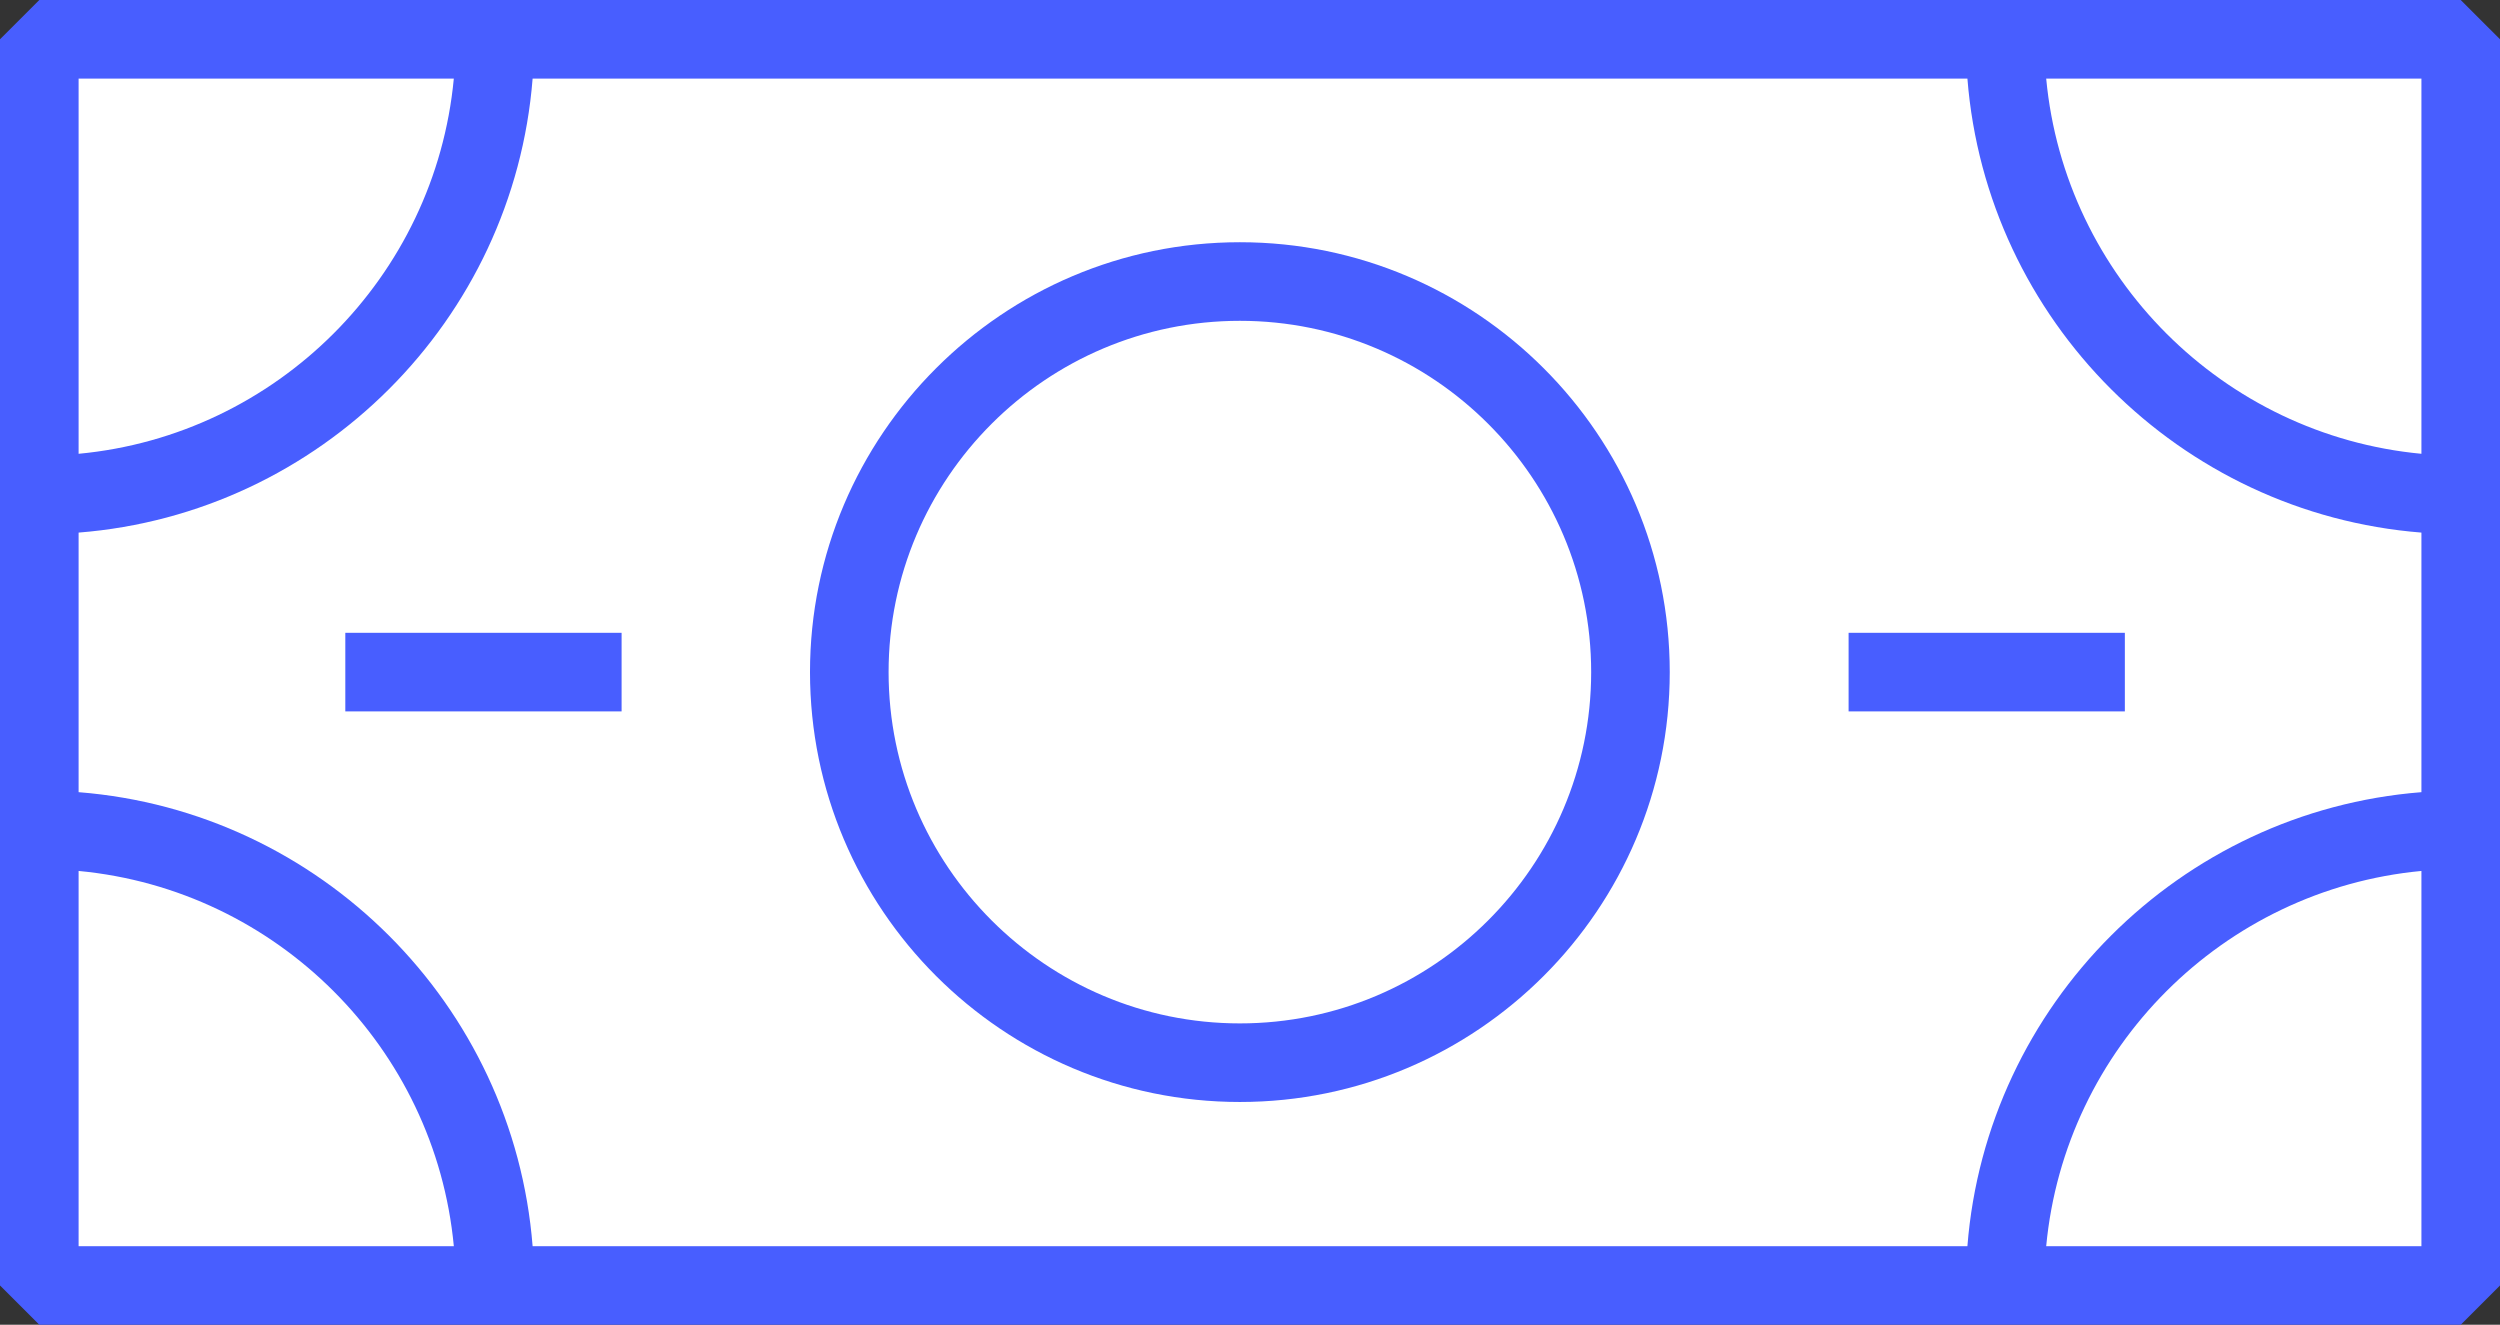 <?xml version="1.0" encoding="utf-8"?>
<!-- Generator: Adobe Illustrator 16.0.4, SVG Export Plug-In . SVG Version: 6.00 Build 0)  -->
<!DOCTYPE svg PUBLIC "-//W3C//DTD SVG 1.1//EN" "http://www.w3.org/Graphics/SVG/1.1/DTD/svg11.dtd">
<svg version="1.1" id="Layer_1" xmlns="http://www.w3.org/2000/svg" xmlns:xlink="http://www.w3.org/1999/xlink" x="0px" y="0px"
	 width="225.191px" height="119.33px" viewBox="0 0 225.191 119.33" enable-background="new 0 0 225.191 119.33"
	 xml:space="preserve">
<rect x="0" y="0" width="225.191" height="119.33" fill="#333333" stroke="none"/>
<rect x="4.762" y="5.165" fill="#FFFFFF" width="215.667" height="109"/>
<rect x="31.105" y="57.001" fill="#485EFF" width="24.886" height="7.079"/>
<rect x="166.515" y="57.001" fill="#485EFF" width="24.884" height="7.079"/>
<path fill="#485EFF" d="M221.653,0H3.54L0,3.538v112.252l3.54,3.539h218.113l3.539-3.539V3.538L221.653,0z M218.113,40.876
	c-17.863-1.681-32.119-15.935-33.799-33.798h33.799V40.876z M218.113,47.974v23.382c-21.768,1.719-39.177,19.127-40.896,40.895
	H47.976C46.256,90.483,28.846,73.075,7.08,71.356V47.974c21.767-1.721,39.177-19.128,40.896-40.896h129.241
	C178.937,28.846,196.346,46.253,218.113,47.974 M40.878,7.078C39.197,24.941,24.942,39.196,7.08,40.876V7.078H40.878z M7.08,78.452
	c17.863,1.681,32.118,15.936,33.799,33.799H7.08V78.452z M184.314,112.251c1.681-17.863,15.936-32.118,33.799-33.799v33.799H184.314
	z"/>
<path fill="#485EFF" d="M111.684,21.819c-21.352,0-38.722,17.371-38.722,38.722c0,21.351,17.37,38.722,38.722,38.722
	c21.351,0,38.721-17.371,38.721-38.722C150.405,39.189,133.035,21.819,111.684,21.819 M111.684,92.184
	c-17.448,0-31.643-14.195-31.643-31.643c0-17.448,14.195-31.643,31.643-31.643c17.448,0,31.643,14.194,31.643,31.643
	C143.327,77.989,129.132,92.184,111.684,92.184"/>
</svg>

